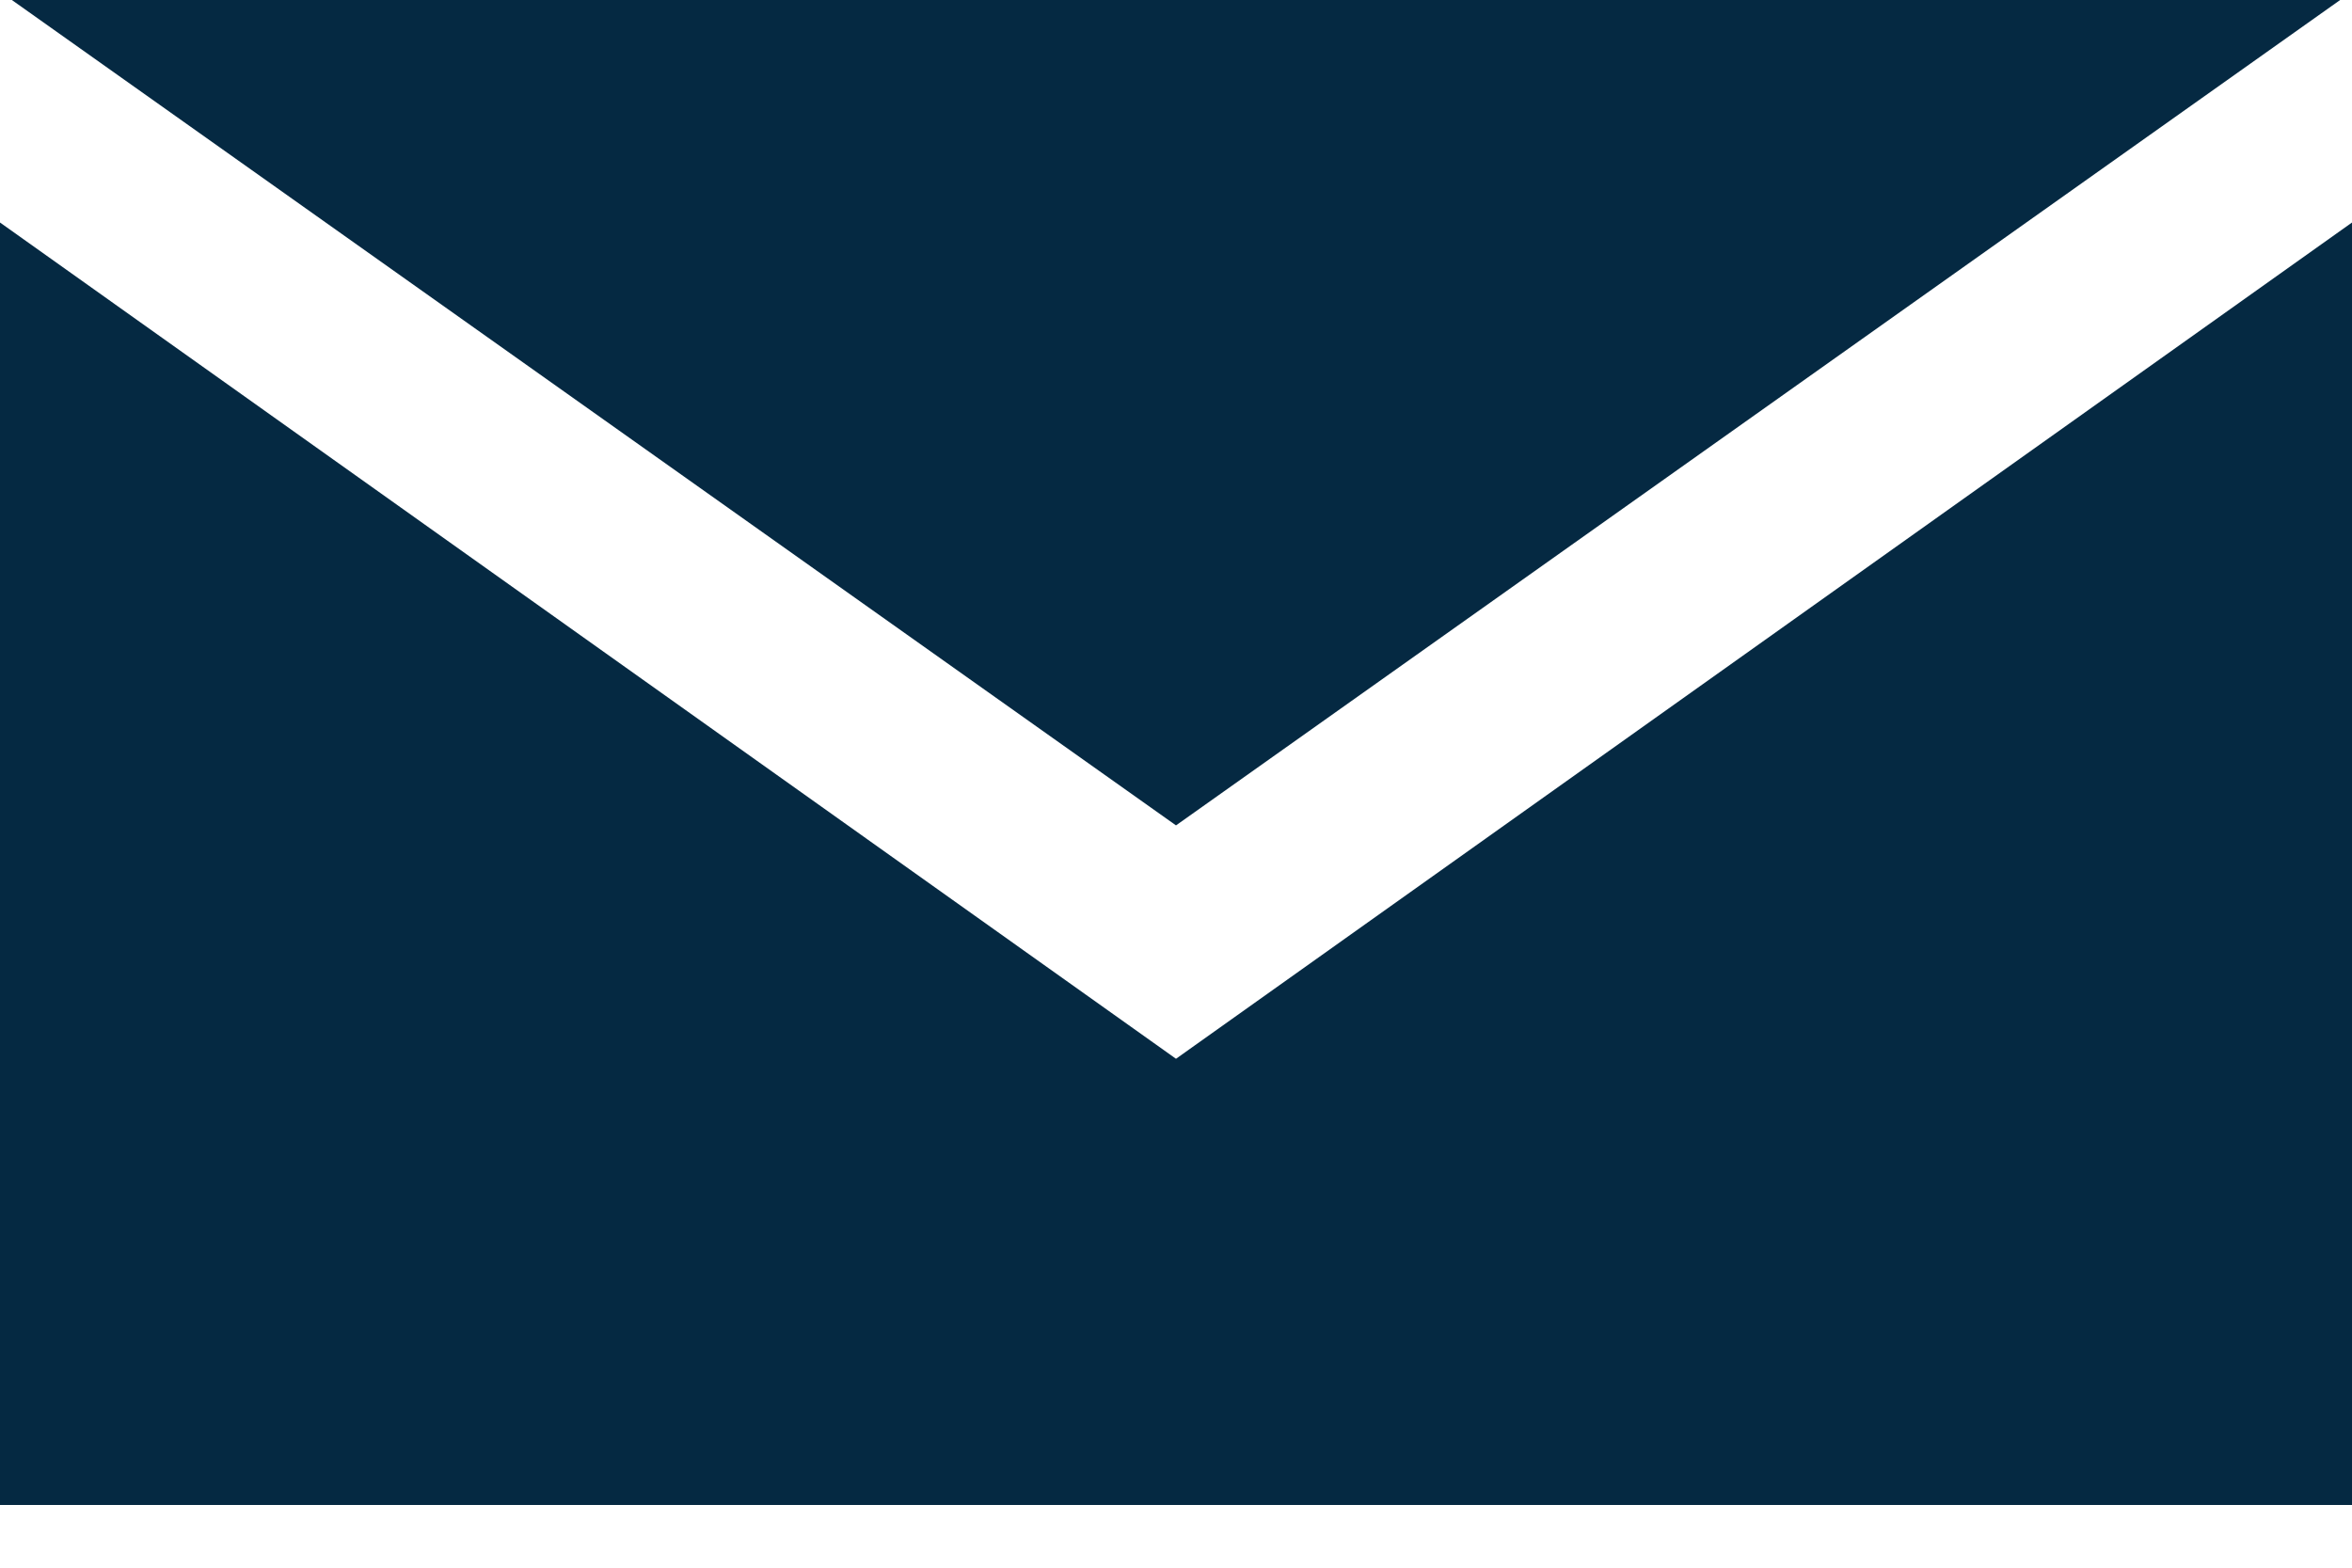 <?xml version="1.0" encoding="UTF-8"?>
<svg width="24px" height="16px" viewBox="0 0 24 16" version="1.1" xmlns="http://www.w3.org/2000/svg" xmlns:xlink="http://www.w3.org/1999/xlink">
    <title>2A4EC784-59B7-4E5B-9565-2D4E44FEF5A6</title>
    <g id="Desktop-(For-Dev)" stroke="none" stroke-width="1" fill="none" fill-rule="evenodd">
        <g id="DEV-|-Event-Detail" transform="translate(-1011, -1353)" fill="#052942">
            <g id="Share" transform="translate(535, 1306)">
                <path d="M500,49.271 L500,62.36 L476,62.36 L476,49.271 L488,57.806 L500,49.271 Z M499.879,47 L488,55.424 L476.121,47 L499.879,47 Z" id="icon-mail"></path>
            </g>
        </g>
    </g>
</svg>